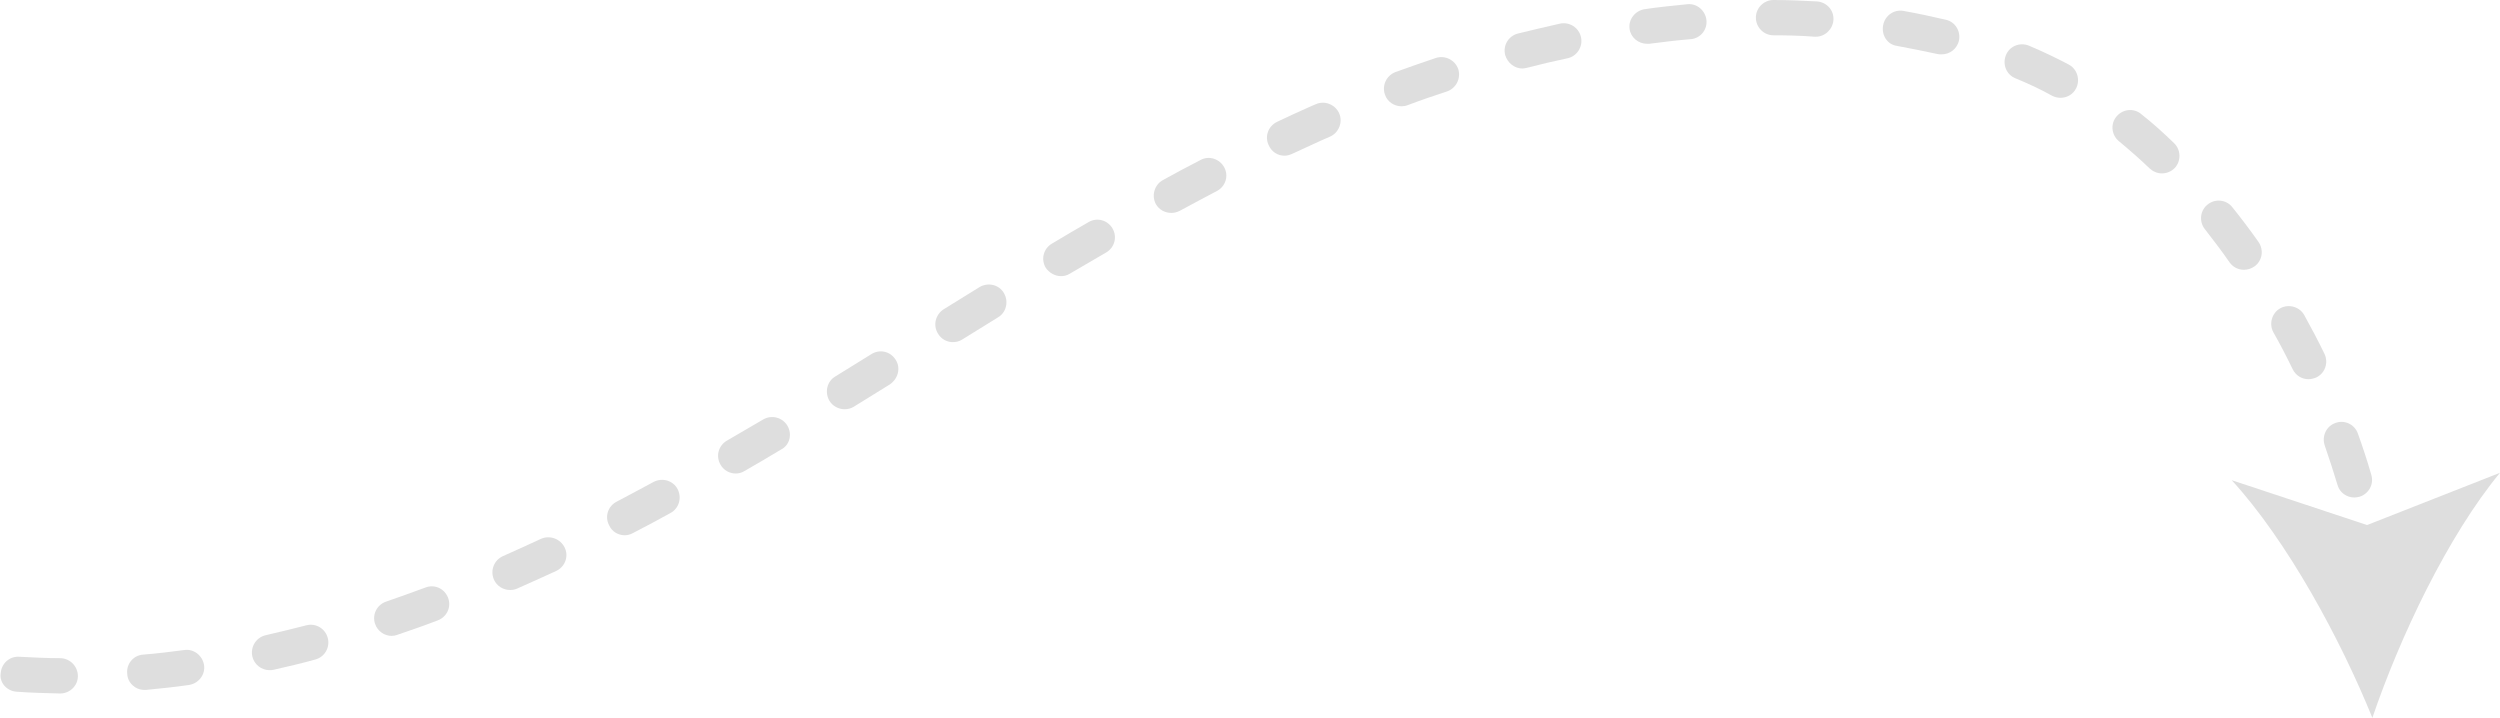 <svg width="303" height="87" viewBox="0 0 303 87" fill="none" xmlns="http://www.w3.org/2000/svg">
<g clip-path="url(#clip0_1514_14101)">
<path d="M17.512 83.619C17.555 83.619 17.641 83.619 17.683 83.619C19.392 83.448 21.144 83.277 22.896 83.02C24.049 82.849 24.904 81.779 24.733 80.624C24.562 79.468 23.494 78.612 22.34 78.784C20.674 78.998 19.008 79.212 17.342 79.34C16.145 79.425 15.291 80.495 15.419 81.651C15.462 82.763 16.402 83.619 17.512 83.619Z" fill="#2C2C2C" fill-opacity="0.16"/>
<path d="M47.468 77.07C47.682 77.07 47.938 77.027 48.152 76.941C49.776 76.385 51.399 75.829 53.065 75.187C54.176 74.759 54.731 73.561 54.304 72.448C53.877 71.335 52.681 70.779 51.57 71.207C49.989 71.806 48.366 72.362 46.785 72.918C45.674 73.304 45.076 74.502 45.46 75.615C45.76 76.513 46.614 77.07 47.468 77.07Z" fill="#2C2C2C" fill-opacity="0.16"/>
<path d="M2.006 83.836C3.715 83.964 5.509 84.007 7.261 84.05C7.261 84.05 7.261 84.05 7.304 84.05C8.457 84.05 9.44 83.109 9.44 81.953C9.44 80.755 8.5 79.813 7.347 79.771C5.68 79.771 3.971 79.685 2.348 79.599C1.152 79.514 0.169 80.412 0.083 81.611C-0.087 82.723 0.81 83.75 2.006 83.836Z" fill="#2C2C2C" fill-opacity="0.16"/>
<path d="M141.97 25.805C142.312 25.805 142.654 25.72 142.996 25.548C144.491 24.735 146.029 23.922 147.482 23.152C148.55 22.596 148.934 21.312 148.379 20.285C147.823 19.258 146.542 18.83 145.516 19.386C144.021 20.156 142.483 20.969 140.945 21.825C139.92 22.381 139.535 23.708 140.09 24.735C140.475 25.42 141.201 25.805 141.97 25.805Z" fill="#2C2C2C" fill-opacity="0.16"/>
<path d="M128.599 33.467C128.984 33.467 129.326 33.382 129.667 33.168C131.12 32.312 132.615 31.456 134.068 30.6C135.093 30.001 135.435 28.717 134.837 27.69C134.239 26.663 132.957 26.321 131.932 26.92C130.436 27.776 128.984 28.632 127.488 29.53C126.463 30.129 126.121 31.456 126.762 32.483C127.189 33.082 127.873 33.467 128.599 33.467Z" fill="#2C2C2C" fill-opacity="0.16"/>
<path d="M95.443 51.612C94.845 50.585 93.521 50.243 92.495 50.842C91.043 51.698 89.547 52.553 88.095 53.409C87.069 54.008 86.727 55.292 87.326 56.319C87.71 57.004 88.436 57.389 89.163 57.389C89.504 57.389 89.889 57.304 90.231 57.09C91.726 56.234 93.179 55.378 94.674 54.479C95.7 53.966 96.041 52.639 95.443 51.612Z" fill="#2C2C2C" fill-opacity="0.16"/>
<path d="M115.48 41.466C115.865 41.466 116.249 41.381 116.591 41.167C118.044 40.268 119.496 39.37 120.949 38.471C121.974 37.872 122.273 36.545 121.675 35.518C121.077 34.491 119.753 34.191 118.727 34.791C117.275 35.689 115.822 36.588 114.369 37.487C113.387 38.129 113.045 39.412 113.686 40.439C114.07 41.081 114.754 41.466 115.48 41.466Z" fill="#2C2C2C" fill-opacity="0.16"/>
<path d="M155.685 18.872C155.984 18.872 156.283 18.787 156.583 18.658C157.779 18.102 159.018 17.546 160.214 16.989C160.556 16.861 160.855 16.69 161.197 16.561C162.265 16.091 162.778 14.807 162.308 13.737C161.838 12.667 160.556 12.154 159.488 12.624C159.146 12.753 158.804 12.924 158.505 13.052C157.266 13.609 156.027 14.165 154.788 14.764C153.72 15.278 153.25 16.519 153.763 17.588C154.105 18.402 154.874 18.872 155.685 18.872Z" fill="#2C2C2C" fill-opacity="0.16"/>
<path d="M75.711 64.873C76.053 64.873 76.395 64.787 76.694 64.616C78.189 63.846 79.727 63.033 81.265 62.177C82.291 61.621 82.675 60.337 82.12 59.267C81.564 58.24 80.283 57.855 79.215 58.411C77.719 59.224 76.181 60.037 74.728 60.808C73.66 61.364 73.276 62.648 73.831 63.675C74.173 64.445 74.942 64.873 75.711 64.873Z" fill="#2C2C2C" fill-opacity="0.16"/>
<path d="M32.676 81.224C32.847 81.224 32.975 81.224 33.146 81.181C34.812 80.796 36.521 80.411 38.188 79.94C39.341 79.641 40.025 78.485 39.726 77.33C39.427 76.174 38.273 75.49 37.12 75.789C35.496 76.217 33.83 76.602 32.206 76.987C31.053 77.244 30.326 78.4 30.583 79.555C30.796 80.539 31.694 81.224 32.676 81.224Z" fill="#2C2C2C" fill-opacity="0.16"/>
<path d="M270.223 31.798C270.65 32.397 271.291 32.697 271.974 32.697C272.402 32.697 272.829 32.568 273.213 32.311C274.196 31.627 274.41 30.3 273.726 29.316C272.701 27.861 271.633 26.449 270.564 25.122C269.838 24.18 268.471 24.052 267.574 24.78C266.634 25.507 266.506 26.877 267.232 27.775C268.257 29.102 269.283 30.428 270.223 31.798Z" fill="#2C2C2C" fill-opacity="0.16"/>
<path d="M260.535 20.415C260.962 20.8 261.475 21.014 262.03 21.014C262.586 21.014 263.141 20.8 263.568 20.372C264.38 19.516 264.337 18.147 263.483 17.334C262.201 16.093 260.877 14.894 259.51 13.824C258.612 13.054 257.245 13.225 256.519 14.124C255.75 15.023 255.921 16.392 256.818 17.119C258.057 18.147 259.339 19.259 260.535 20.415Z" fill="#2C2C2C" fill-opacity="0.16"/>
<path d="M244.299 9.501C245.752 10.1 247.247 10.785 248.7 11.598C249.042 11.769 249.384 11.855 249.725 11.855C250.494 11.855 251.221 11.47 251.605 10.742C252.161 9.715 251.776 8.388 250.751 7.832C249.127 6.976 247.504 6.206 245.88 5.521C244.769 5.093 243.53 5.607 243.103 6.72C242.676 7.832 243.189 9.073 244.299 9.501Z" fill="#2C2C2C" fill-opacity="0.16"/>
<path d="M281.762 54.007C282.318 55.59 282.83 57.216 283.3 58.757C283.557 59.698 284.411 60.297 285.351 60.297C285.565 60.297 285.735 60.254 285.949 60.212C287.103 59.869 287.744 58.671 287.402 57.558C286.932 55.889 286.376 54.221 285.778 52.551C285.394 51.439 284.155 50.84 283.044 51.268C281.933 51.653 281.378 52.894 281.762 54.007Z" fill="#2C2C2C" fill-opacity="0.16"/>
<path d="M169.864 12.881C170.12 12.881 170.377 12.838 170.59 12.752C172.171 12.153 173.795 11.597 175.375 11.083C176.486 10.698 177.084 9.5 176.743 8.387C176.358 7.275 175.162 6.676 174.051 7.018C172.427 7.574 170.761 8.131 169.138 8.73C168.027 9.158 167.471 10.356 167.856 11.469C168.155 12.367 169.009 12.881 169.864 12.881Z" fill="#2C2C2C" fill-opacity="0.16"/>
<path d="M277.878 44.76C278.262 45.53 278.989 45.958 279.8 45.958C280.099 45.958 280.441 45.872 280.74 45.744C281.808 45.23 282.236 43.947 281.723 42.877C280.954 41.294 280.142 39.753 279.288 38.212C278.732 37.185 277.408 36.8 276.382 37.356C275.357 37.913 274.972 39.239 275.528 40.266C276.382 41.764 277.151 43.262 277.878 44.76Z" fill="#2C2C2C" fill-opacity="0.16"/>
<path d="M229.899 5.561C231.565 5.861 233.189 6.203 234.812 6.546C234.983 6.588 235.154 6.588 235.325 6.588C236.307 6.588 237.162 5.946 237.418 4.962C237.675 3.807 236.991 2.651 235.837 2.395C234.171 2.009 232.419 1.624 230.711 1.325C229.557 1.111 228.446 1.881 228.233 3.079C228.019 4.277 228.745 5.39 229.899 5.561Z" fill="#2C2C2C" fill-opacity="0.16"/>
<path d="M199.6 5.305C199.685 5.305 199.771 5.305 199.899 5.305C201.565 5.091 203.274 4.877 204.897 4.749C206.094 4.663 206.948 3.593 206.82 2.438C206.692 1.283 205.667 0.384 204.513 0.512C202.804 0.683 201.052 0.855 199.343 1.111C198.19 1.283 197.335 2.352 197.506 3.508C197.634 4.535 198.574 5.305 199.6 5.305Z" fill="#2C2C2C" fill-opacity="0.16"/>
<path d="M108.557 43.608C107.916 42.581 106.634 42.281 105.609 42.923C104.156 43.822 102.703 44.721 101.251 45.619C100.225 46.218 99.926 47.545 100.524 48.572C100.909 49.214 101.635 49.599 102.362 49.599C102.746 49.599 103.131 49.514 103.472 49.3C104.925 48.401 106.378 47.502 107.83 46.603C108.856 45.919 109.197 44.592 108.557 43.608Z" fill="#2C2C2C" fill-opacity="0.16"/>
<path d="M184.523 8.303C184.694 8.303 184.865 8.26 185.078 8.217C186.702 7.789 188.368 7.404 189.992 7.062C191.145 6.805 191.872 5.65 191.615 4.494C191.359 3.339 190.205 2.611 189.052 2.868C187.386 3.253 185.677 3.638 183.968 4.066C182.814 4.366 182.13 5.521 182.43 6.677C182.729 7.661 183.583 8.303 184.523 8.303Z" fill="#2C2C2C" fill-opacity="0.16"/>
<path d="M214.949 4.279C216.615 4.279 218.324 4.322 219.947 4.451C219.99 4.451 220.033 4.451 220.076 4.451C221.186 4.451 222.126 3.552 222.212 2.439C222.297 1.241 221.4 0.257 220.204 0.171C218.495 0.086 216.743 0 214.949 0C213.795 0 212.812 0.941 212.812 2.14C212.813 3.295 213.752 4.279 214.949 4.279Z" fill="#2C2C2C" fill-opacity="0.16"/>
<path d="M65.58 65.303C64.042 66.031 62.461 66.716 60.965 67.4C59.897 67.871 59.385 69.112 59.855 70.225C60.196 71.038 61.008 71.508 61.82 71.508C62.119 71.508 62.375 71.466 62.674 71.337C64.213 70.653 65.836 69.925 67.417 69.198C68.485 68.684 68.955 67.443 68.442 66.373C67.93 65.303 66.648 64.833 65.58 65.303Z" fill="#2C2C2C" fill-opacity="0.16"/>
<path d="M270.484 58.2C277.192 65.517 283.643 77.414 287.531 87C290.864 77.2 296.674 64.961 302.998 57.301L286.89 63.634L270.484 58.2Z" fill="#2C2C2C" fill-opacity="0.16"/>
</g>
<defs>
<clipPath id="clip0_1514_14101">
<rect width="303" height="87" fill="white"/>
</clipPath>
</defs>
</svg>
